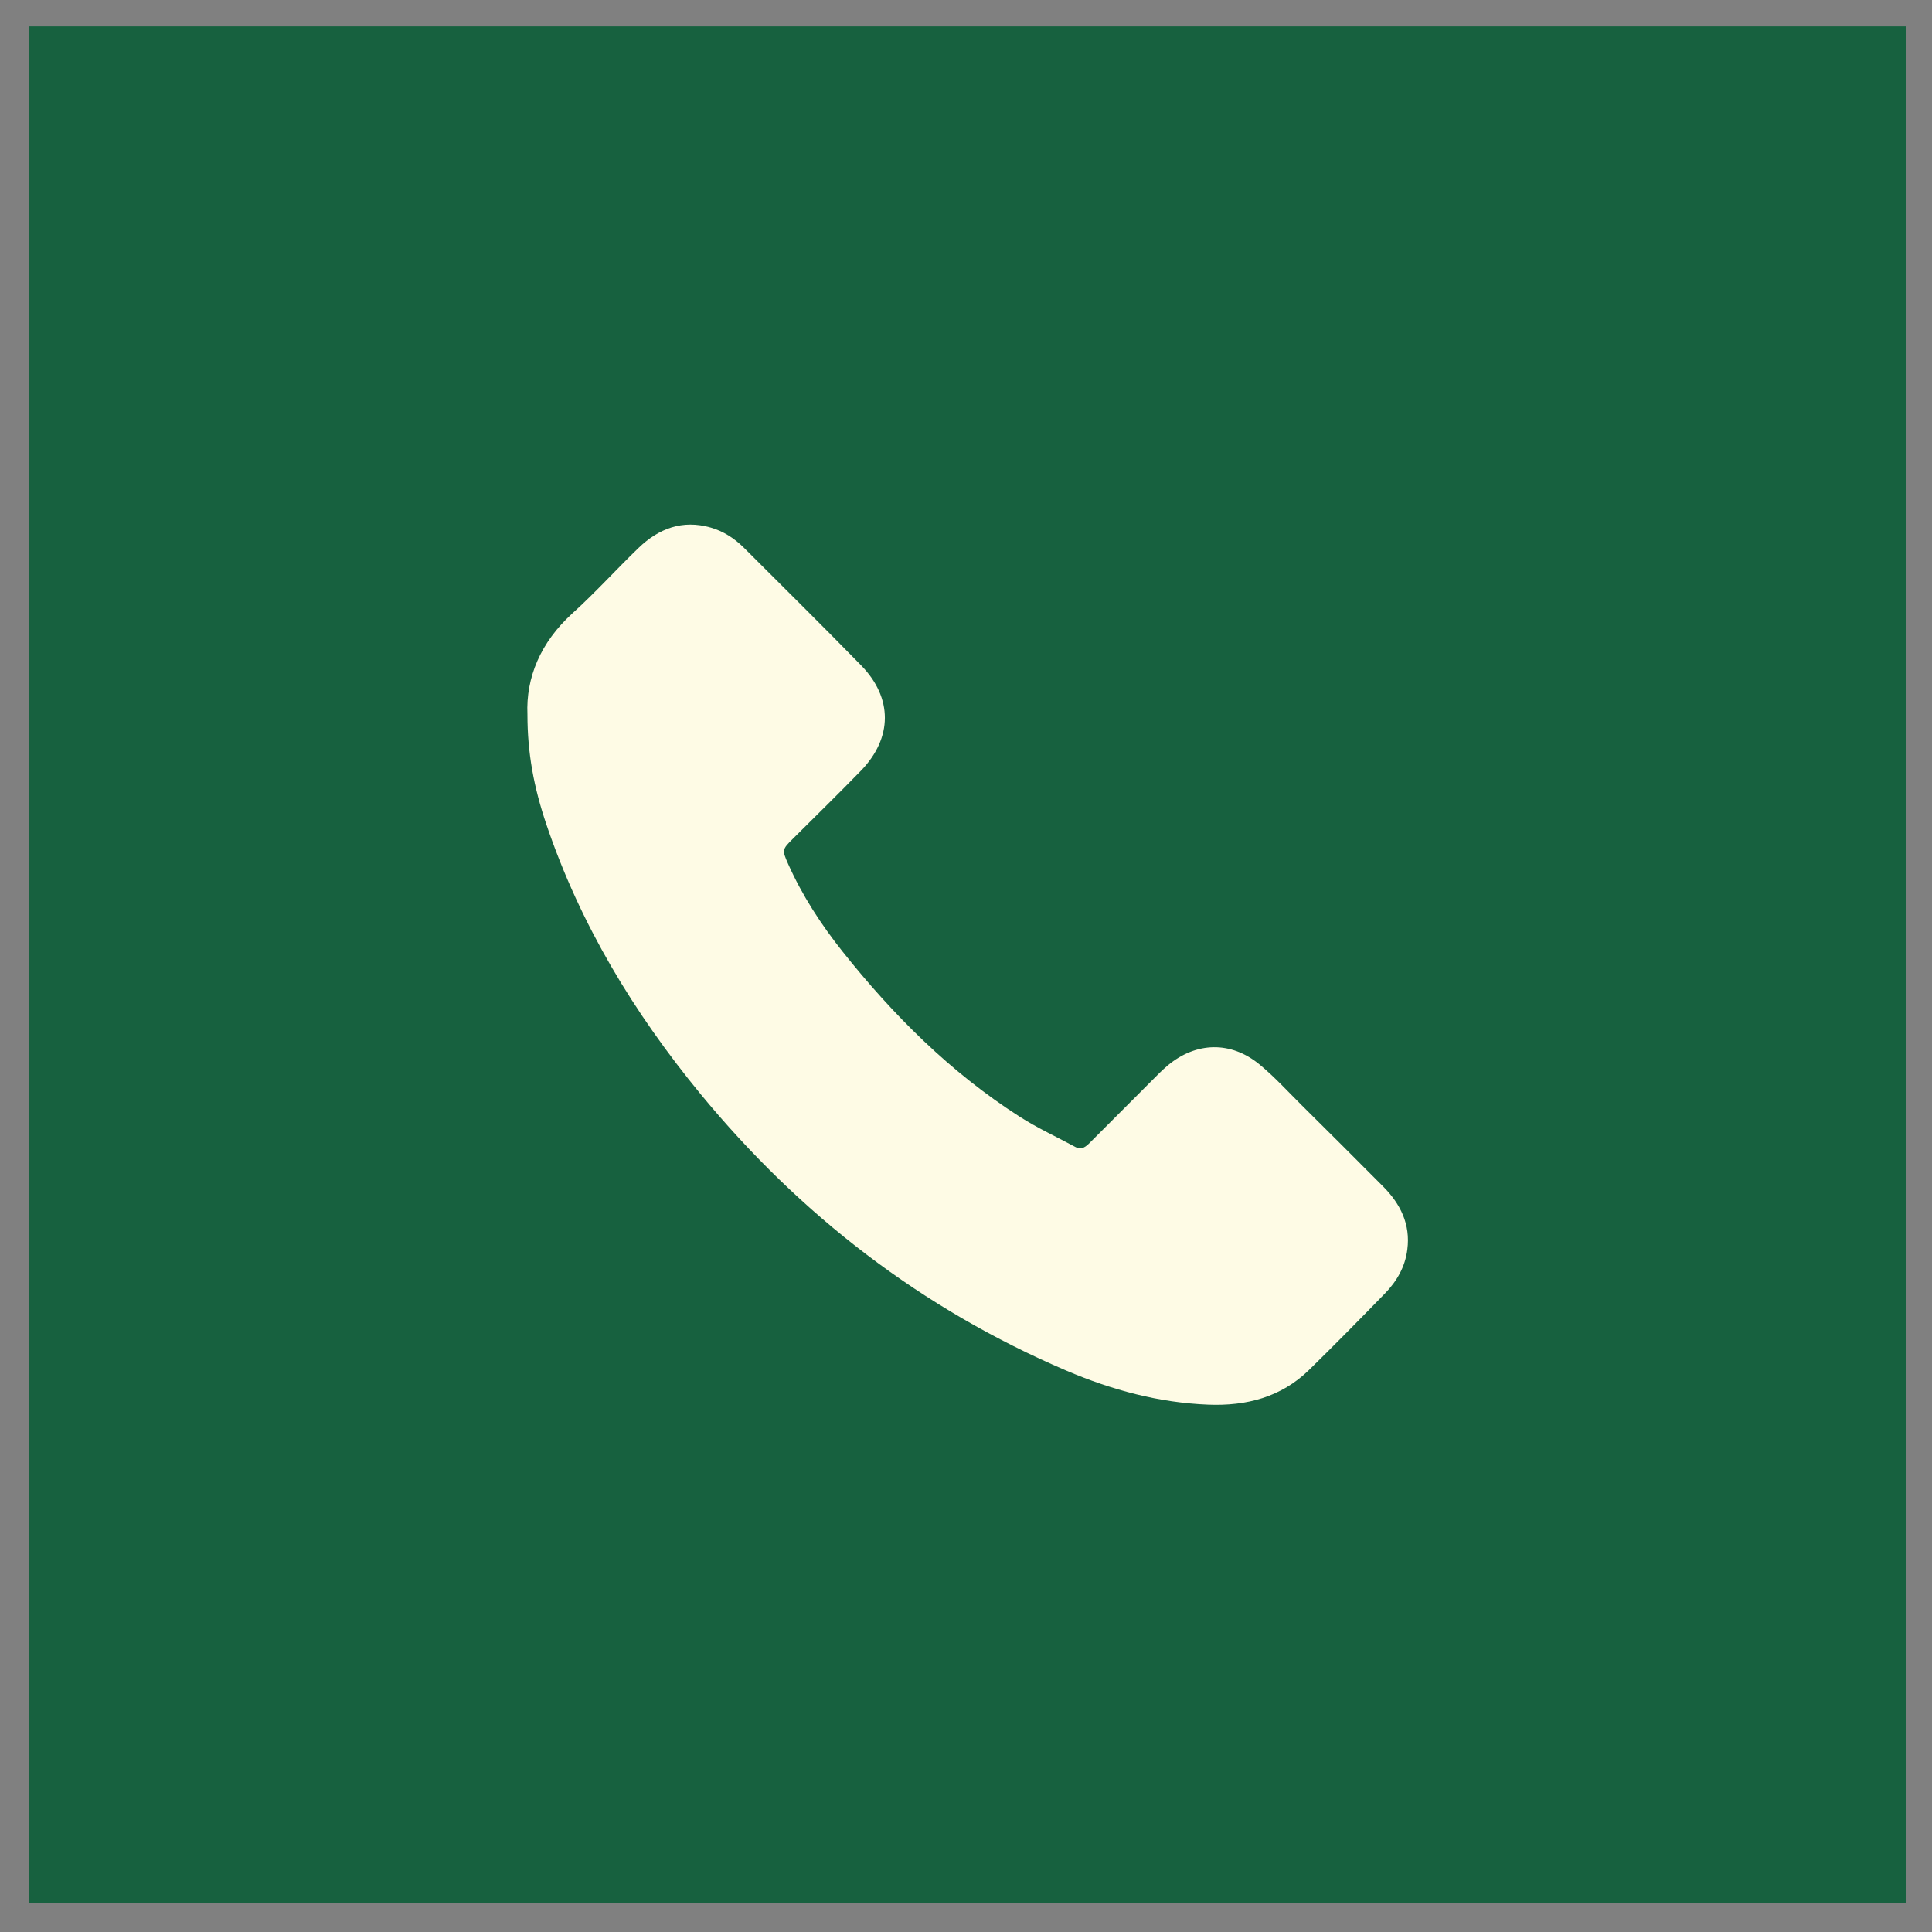 <svg width="37" height="37" viewBox="0 0 37 37" fill="none" xmlns="http://www.w3.org/2000/svg">
<rect x="0" y="0" width="37" height="37" fill="#808080" stroke="none"/>
<rect x="0.561" y="0.505" width="35.941" height="35.941" fill="#17613F"/>
<path d="M16.49 14.758C17.096 14.13 17.1 13.367 16.493 12.744C15.752 11.984 14.995 11.239 14.245 10.488C14.065 10.31 13.855 10.173 13.61 10.103C13.069 9.948 12.614 10.121 12.226 10.496C11.799 10.908 11.399 11.352 10.958 11.75C10.351 12.303 10.07 12.978 10.101 13.683C10.101 14.421 10.221 15.071 10.466 15.796C11.114 17.707 12.139 19.397 13.414 20.949C15.327 23.272 17.647 25.063 20.422 26.249C21.29 26.619 22.192 26.864 23.143 26.901C23.868 26.929 24.533 26.759 25.067 26.239C25.559 25.758 26.042 25.266 26.522 24.773C26.75 24.538 26.91 24.264 26.952 23.93C27.015 23.445 26.819 23.055 26.489 22.723C25.971 22.2 25.449 21.682 24.926 21.163C24.661 20.9 24.408 20.622 24.123 20.387C23.575 19.935 22.91 19.949 22.364 20.404C22.259 20.492 22.164 20.589 22.067 20.687C21.669 21.084 21.273 21.482 20.876 21.88C20.796 21.96 20.715 22.032 20.593 21.965C20.236 21.772 19.865 21.602 19.525 21.384C18.205 20.539 17.109 19.446 16.136 18.223C15.724 17.705 15.364 17.152 15.093 16.544C14.976 16.28 14.978 16.269 15.181 16.067C15.618 15.632 16.061 15.199 16.491 14.757L16.49 14.758Z" fill="#FEFBE5"/>
</svg>
